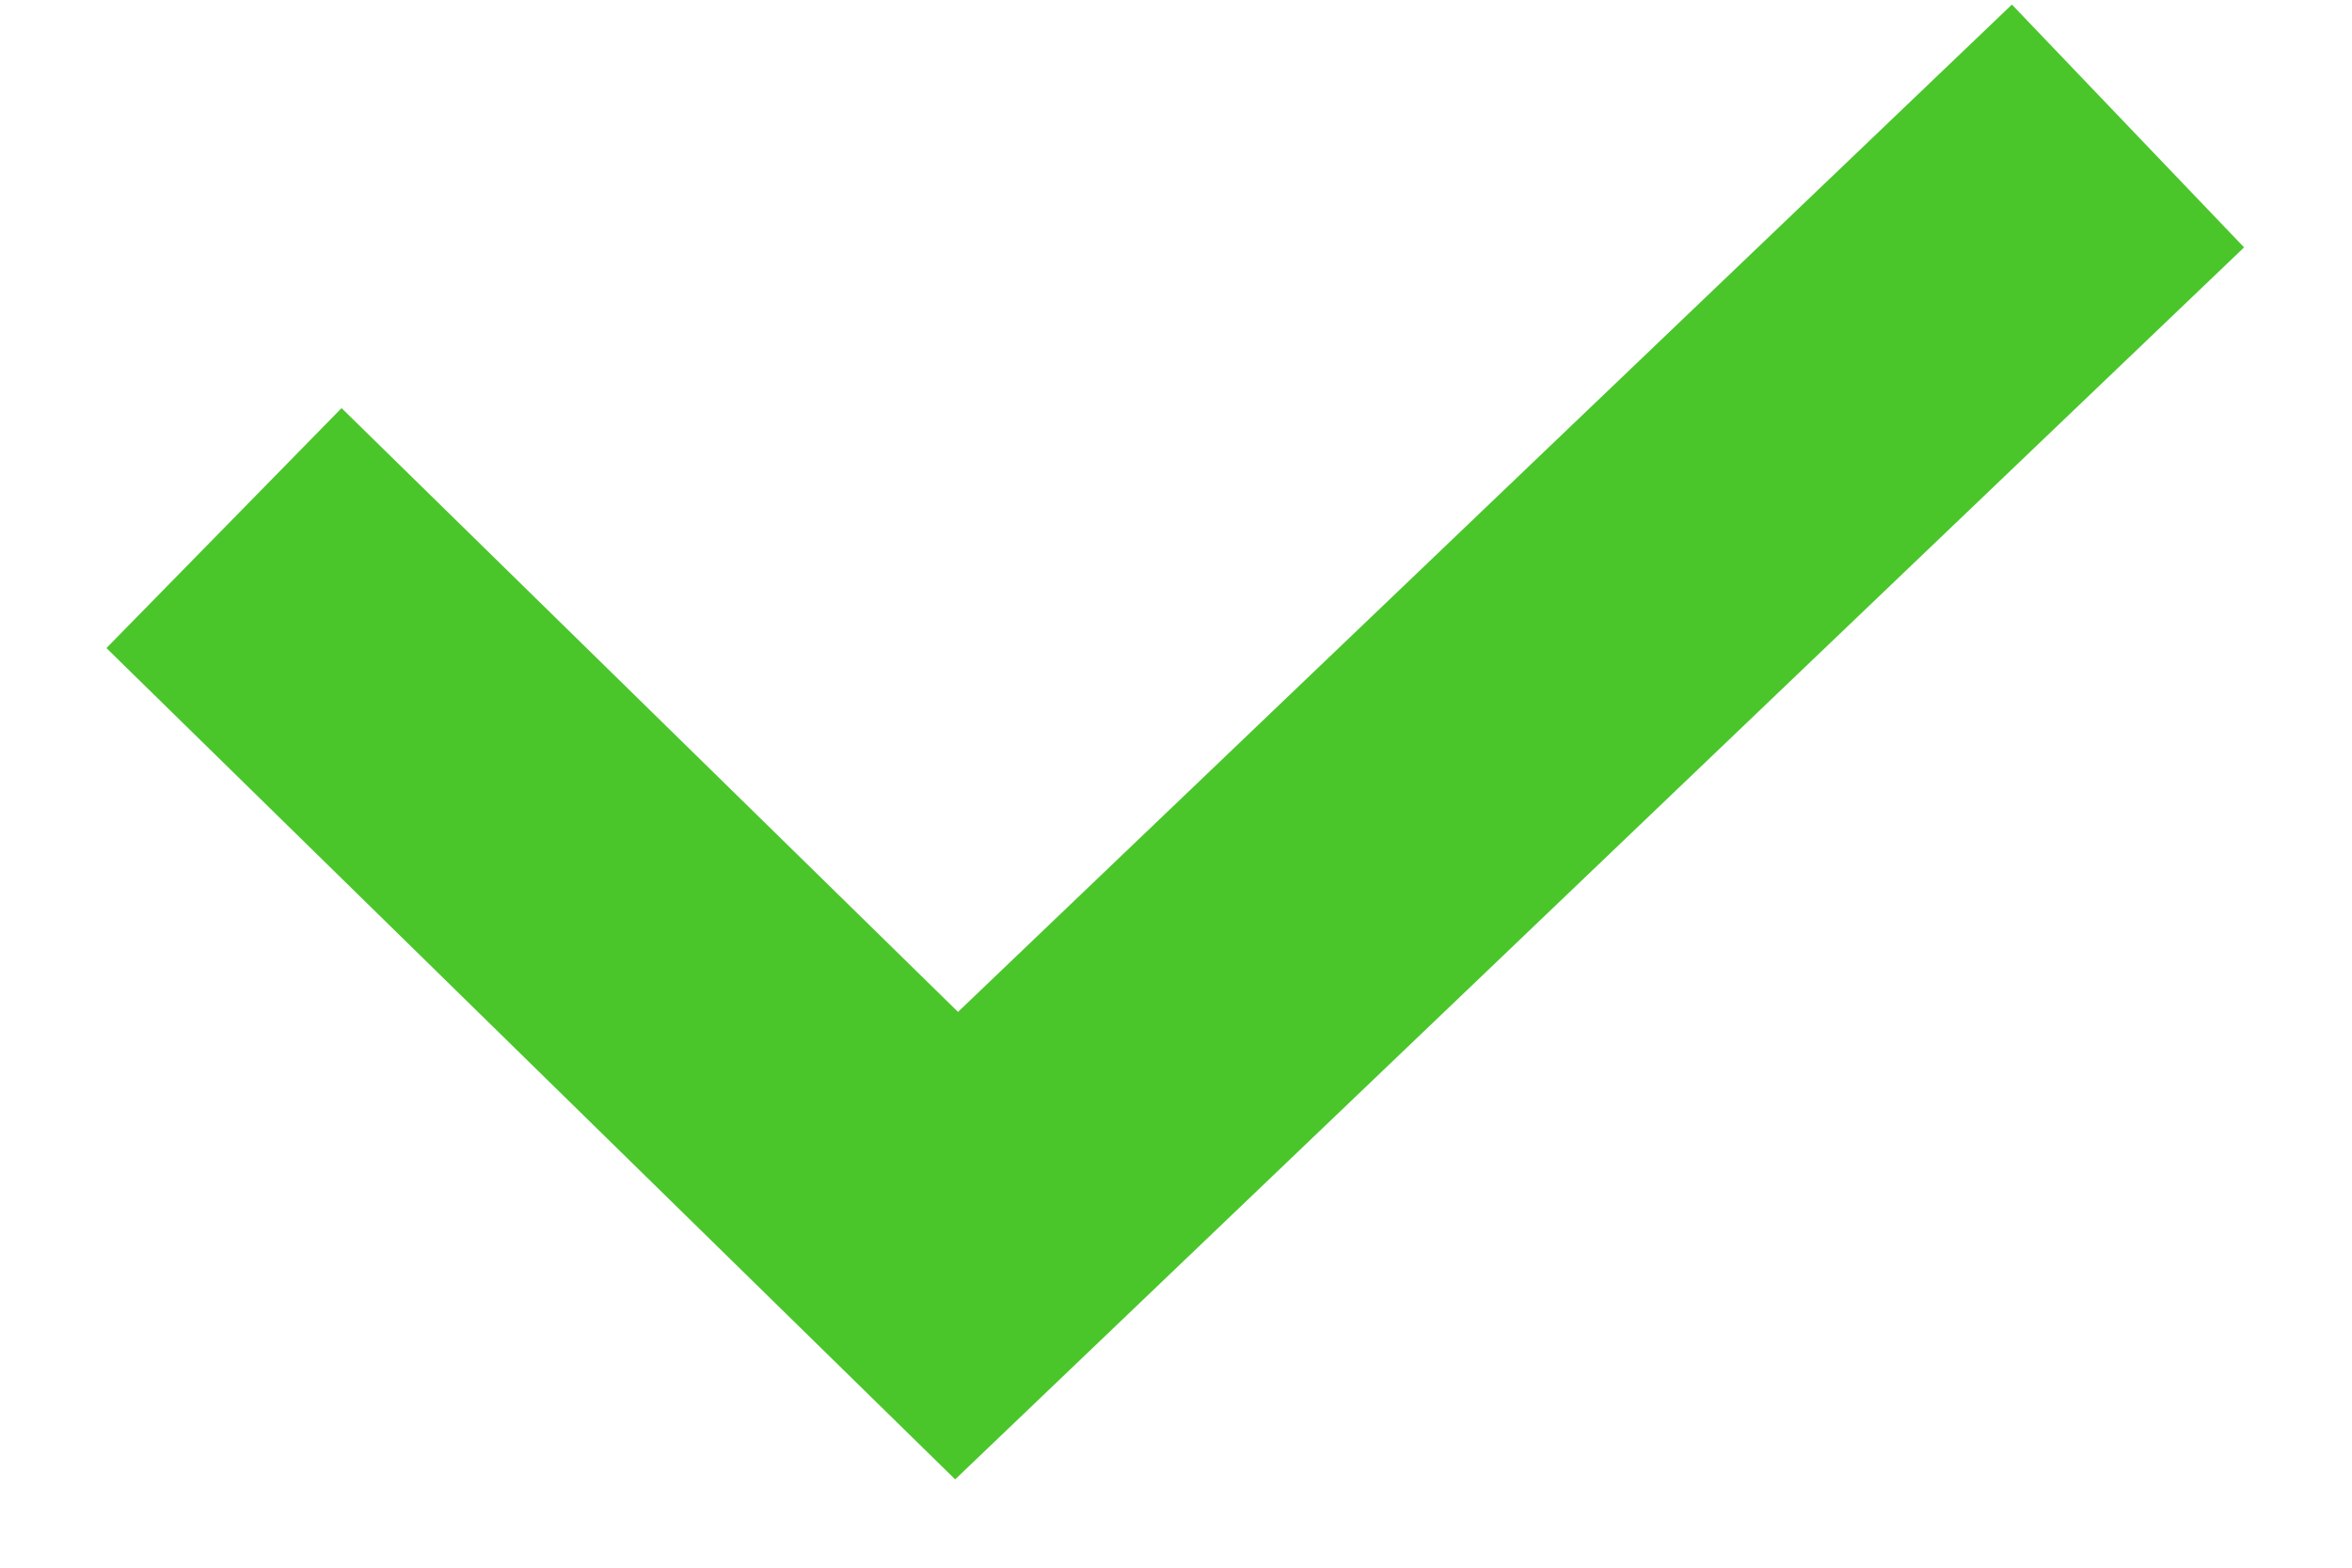 <?xml version="1.0" encoding="UTF-8"?> <svg xmlns="http://www.w3.org/2000/svg" width="21" height="14" viewBox="0 0 21 14" fill="none"> <path d="M2 4.716L8.541 11.124L19 1.125" stroke="#4AC62B" stroke-width="3"></path> </svg> 